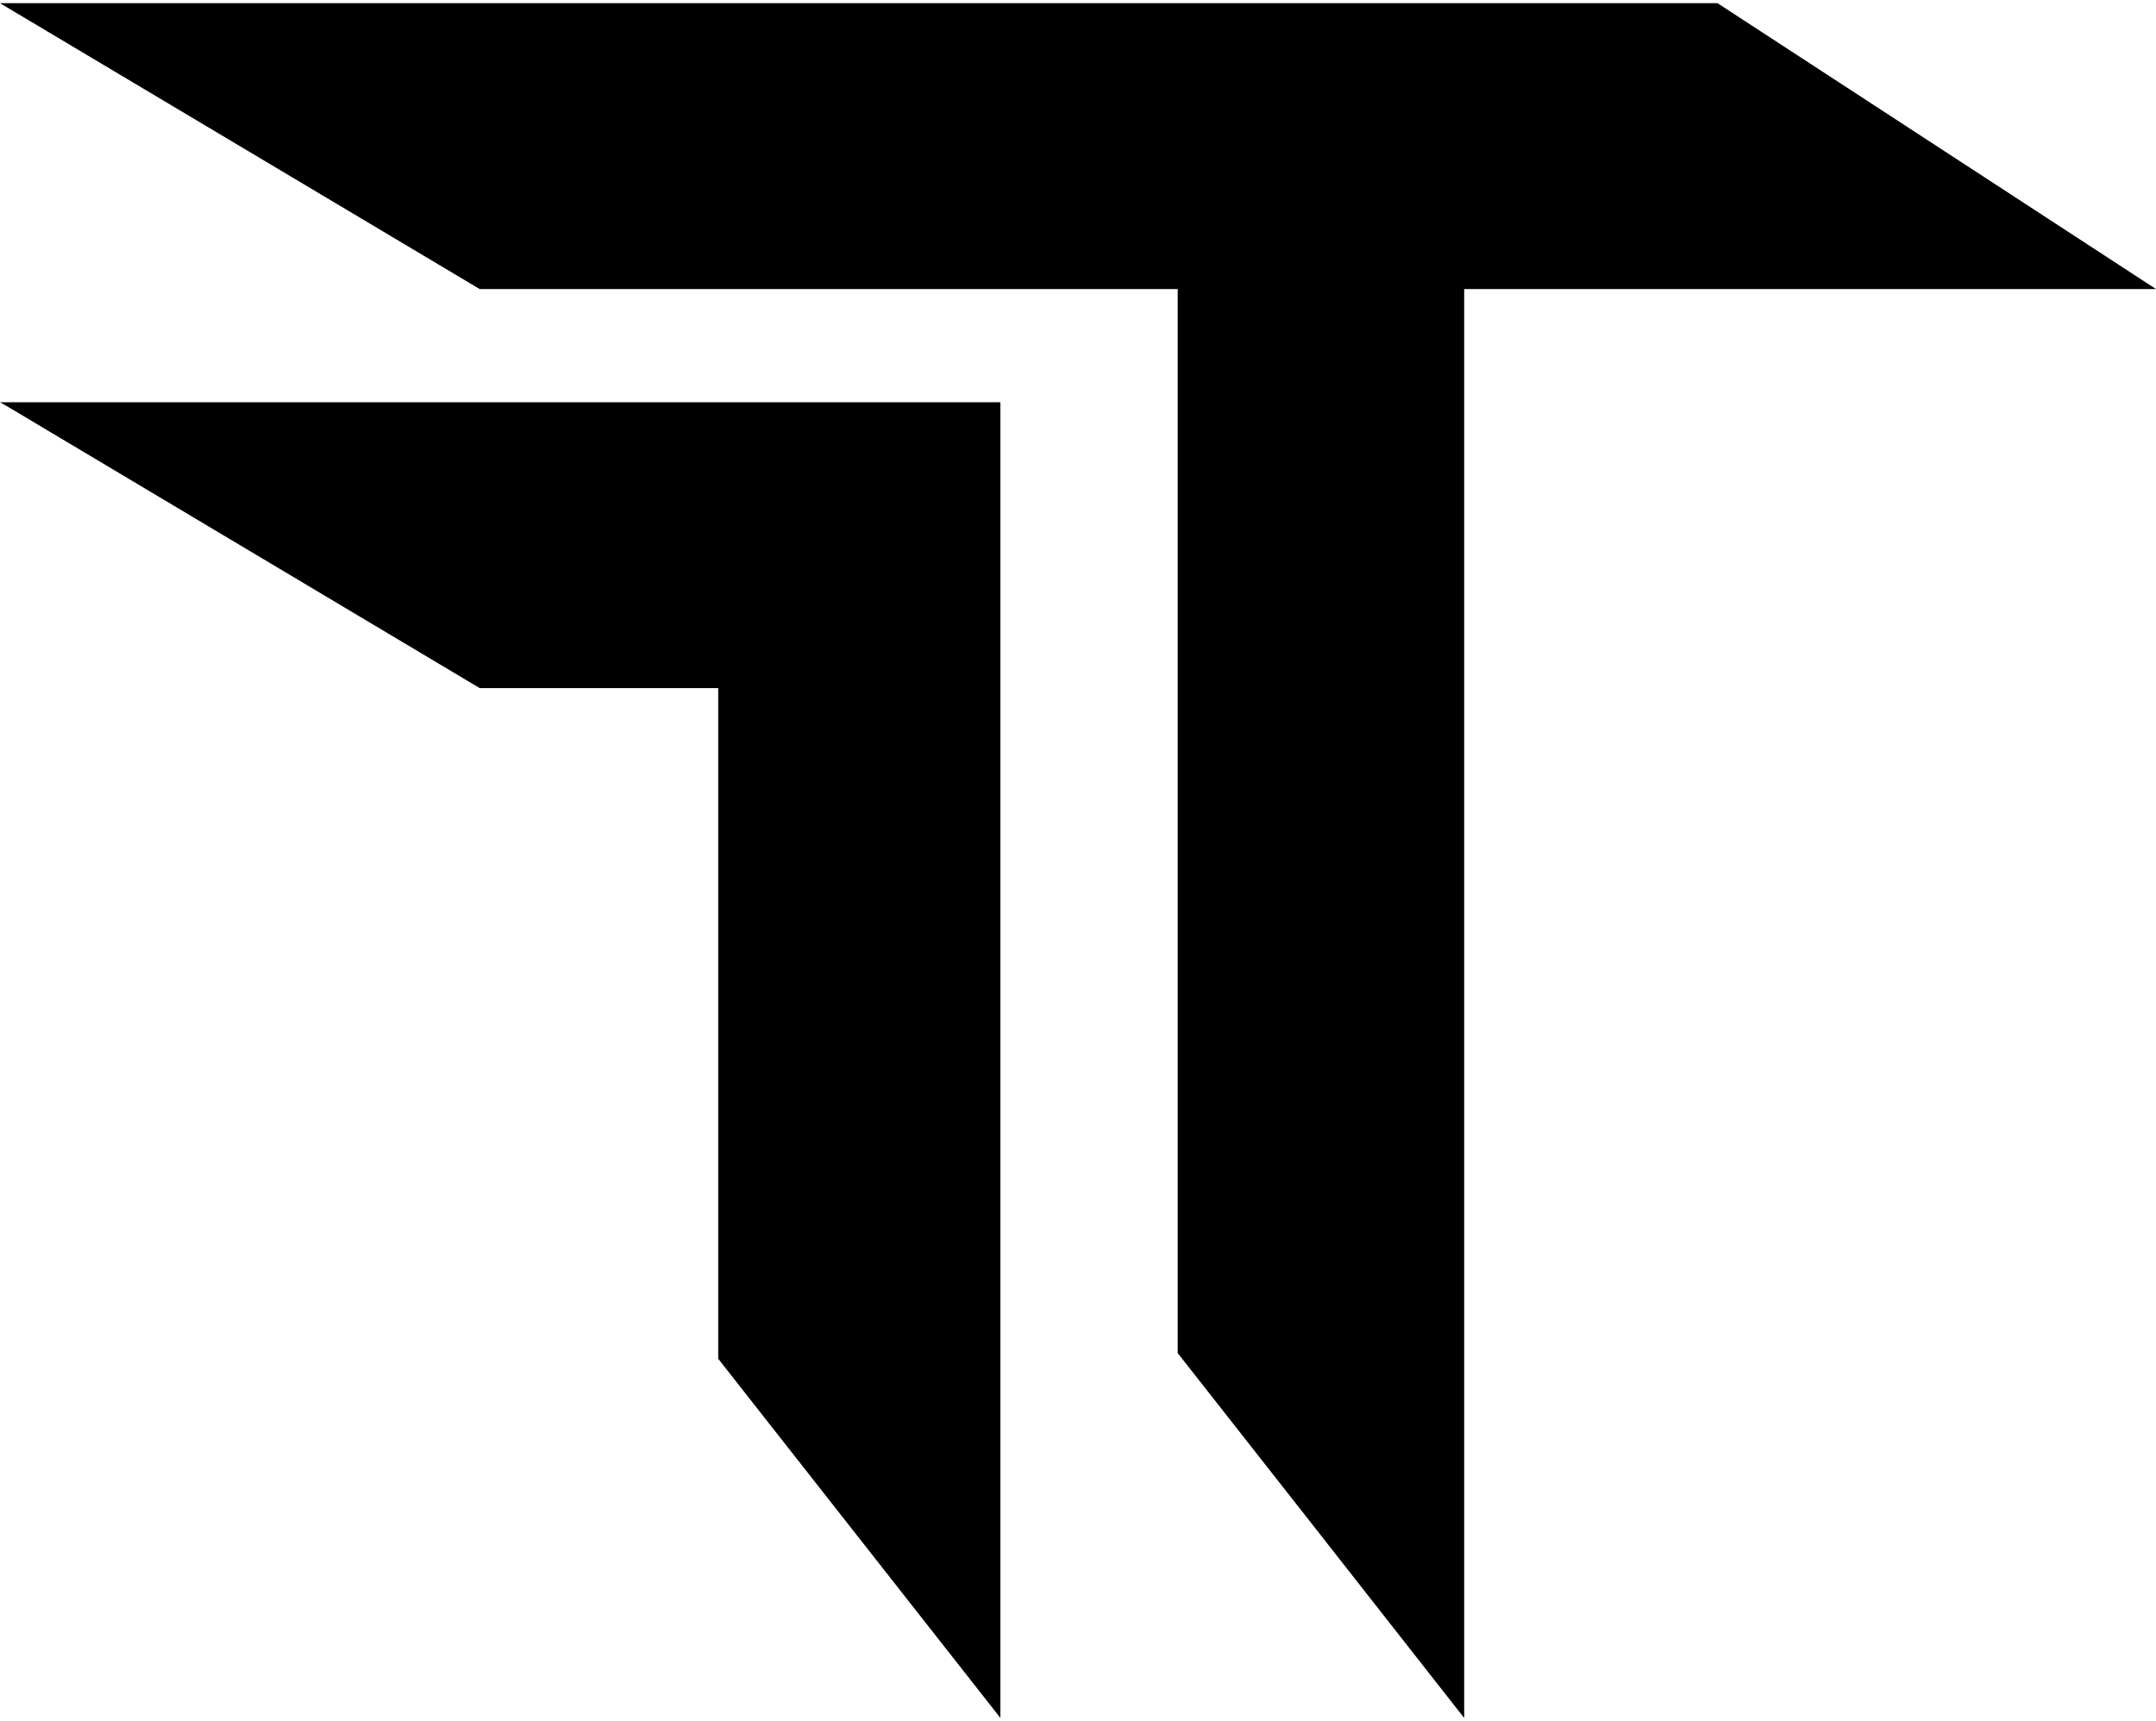 <svg xmlns="http://www.w3.org/2000/svg" fill="none" viewBox="0 0 387 309" height="309" width="387">
<path fill="black" d="M179.568 72.214V308.429L128.919 243.945V123.54H86.108L1.596 73.133L0 72.214H179.568Z"></path>
<path fill="black" d="M387 51.897H262.821V308.429L260.644 305.672C244.245 284.774 227.846 263.828 211.399 242.93V51.897H86.108L0 0.571H308.294C334.513 17.695 360.781 34.772 387 51.897Z"></path>
</svg>
